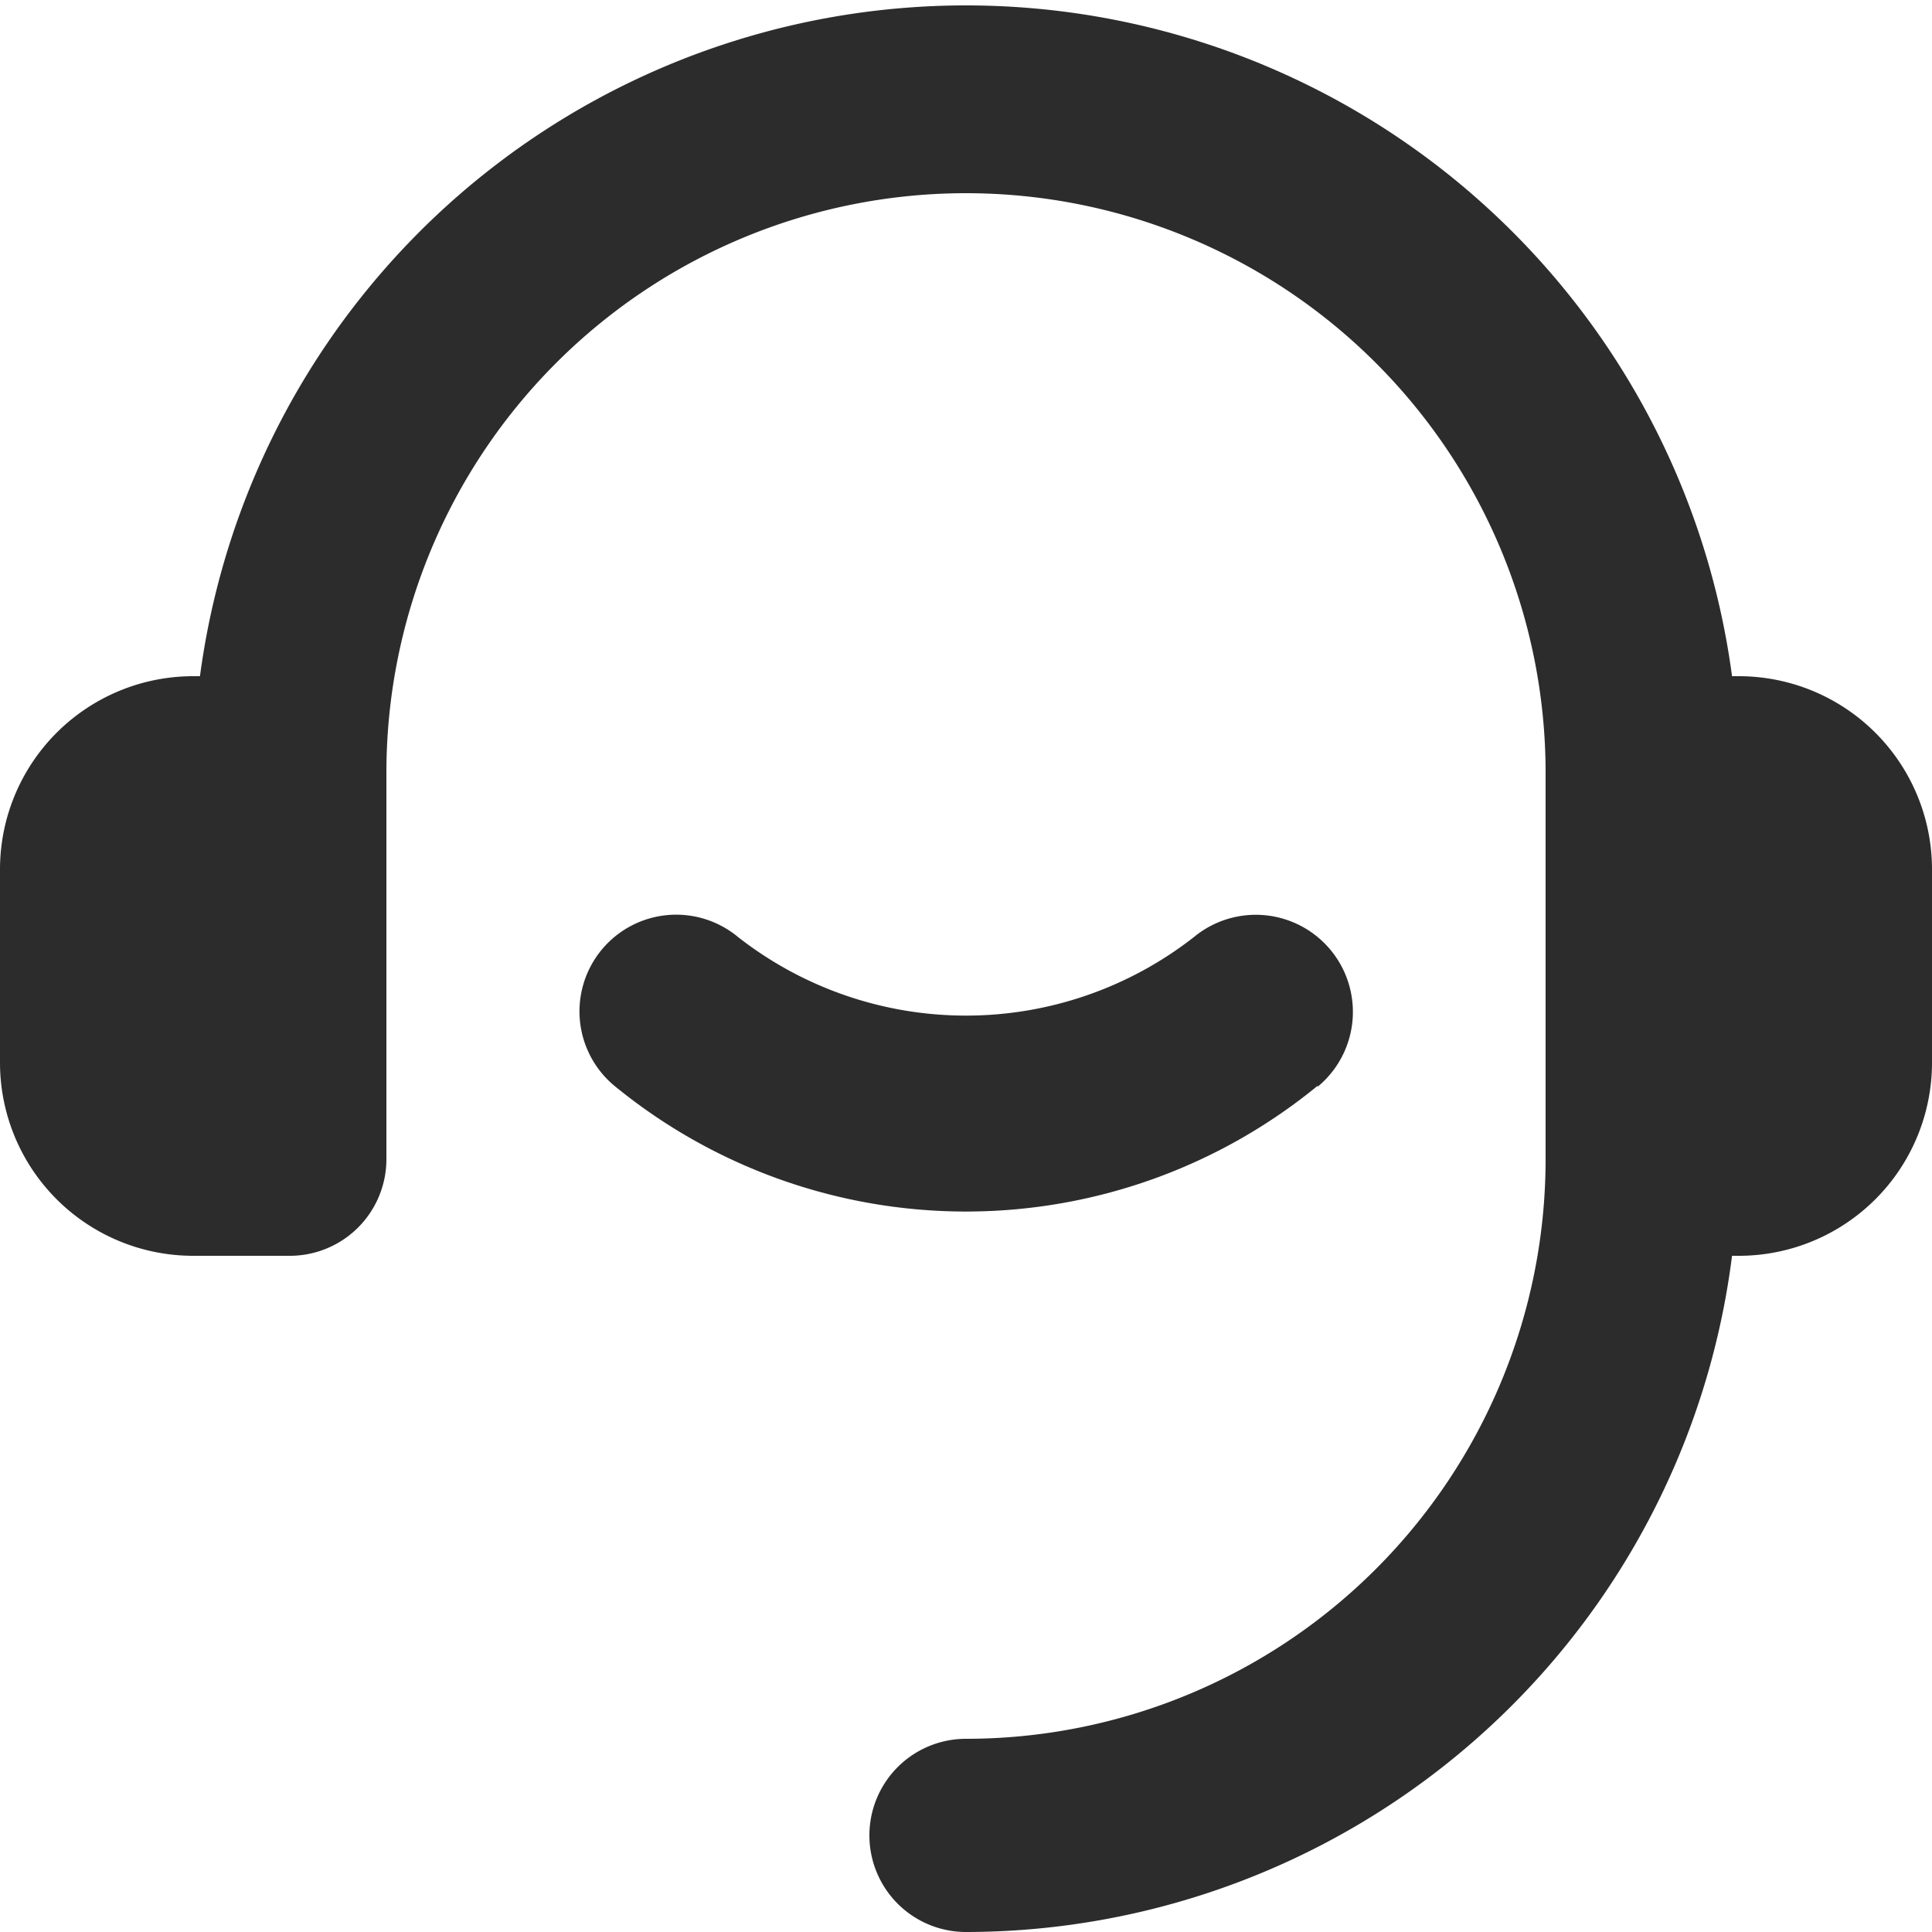<?xml version="1.0" standalone="no"?><!DOCTYPE svg PUBLIC "-//W3C//DTD SVG 1.1//EN" "http://www.w3.org/Graphics/SVG/1.1/DTD/svg11.dtd"><svg t="1717523946535" class="icon" viewBox="0 0 1024 1024" version="1.1" xmlns="http://www.w3.org/2000/svg" p-id="12064" xmlns:xlink="http://www.w3.org/1999/xlink" width="200" height="200"><path d="M921.6 358.4h-3.584A409.6 409.6 0 0 0 105.984 358.4H102.4a102.4 102.4 0 0 0-102.4 102.4v102.4a102.4 102.4 0 0 0 102.4 102.4h51.2a51.2 51.2 0 0 0 51.2-51.2V409.6a307.2 307.2 0 0 1 614.4 0v204.8a307.2 307.2 0 0 1-307.2 307.2 51.2 51.2 0 0 0 0 102.4 409.6 409.6 0 0 0 406.016-358.4H921.6a102.4 102.4 0 0 0 102.4-102.4V460.8a102.4 102.4 0 0 0-102.4-102.4z" fill="#2c2c2c" p-id="12065"></path><path d="M698.368 576a51.2 51.2 0 1 0-65.536-79.36 196.096 196.096 0 0 1-241.664 0 51.2 51.2 0 0 0-65.536 78.848 293.888 293.888 0 0 0 372.736 0z" fill="#2c2c2c" p-id="12066"></path></svg>